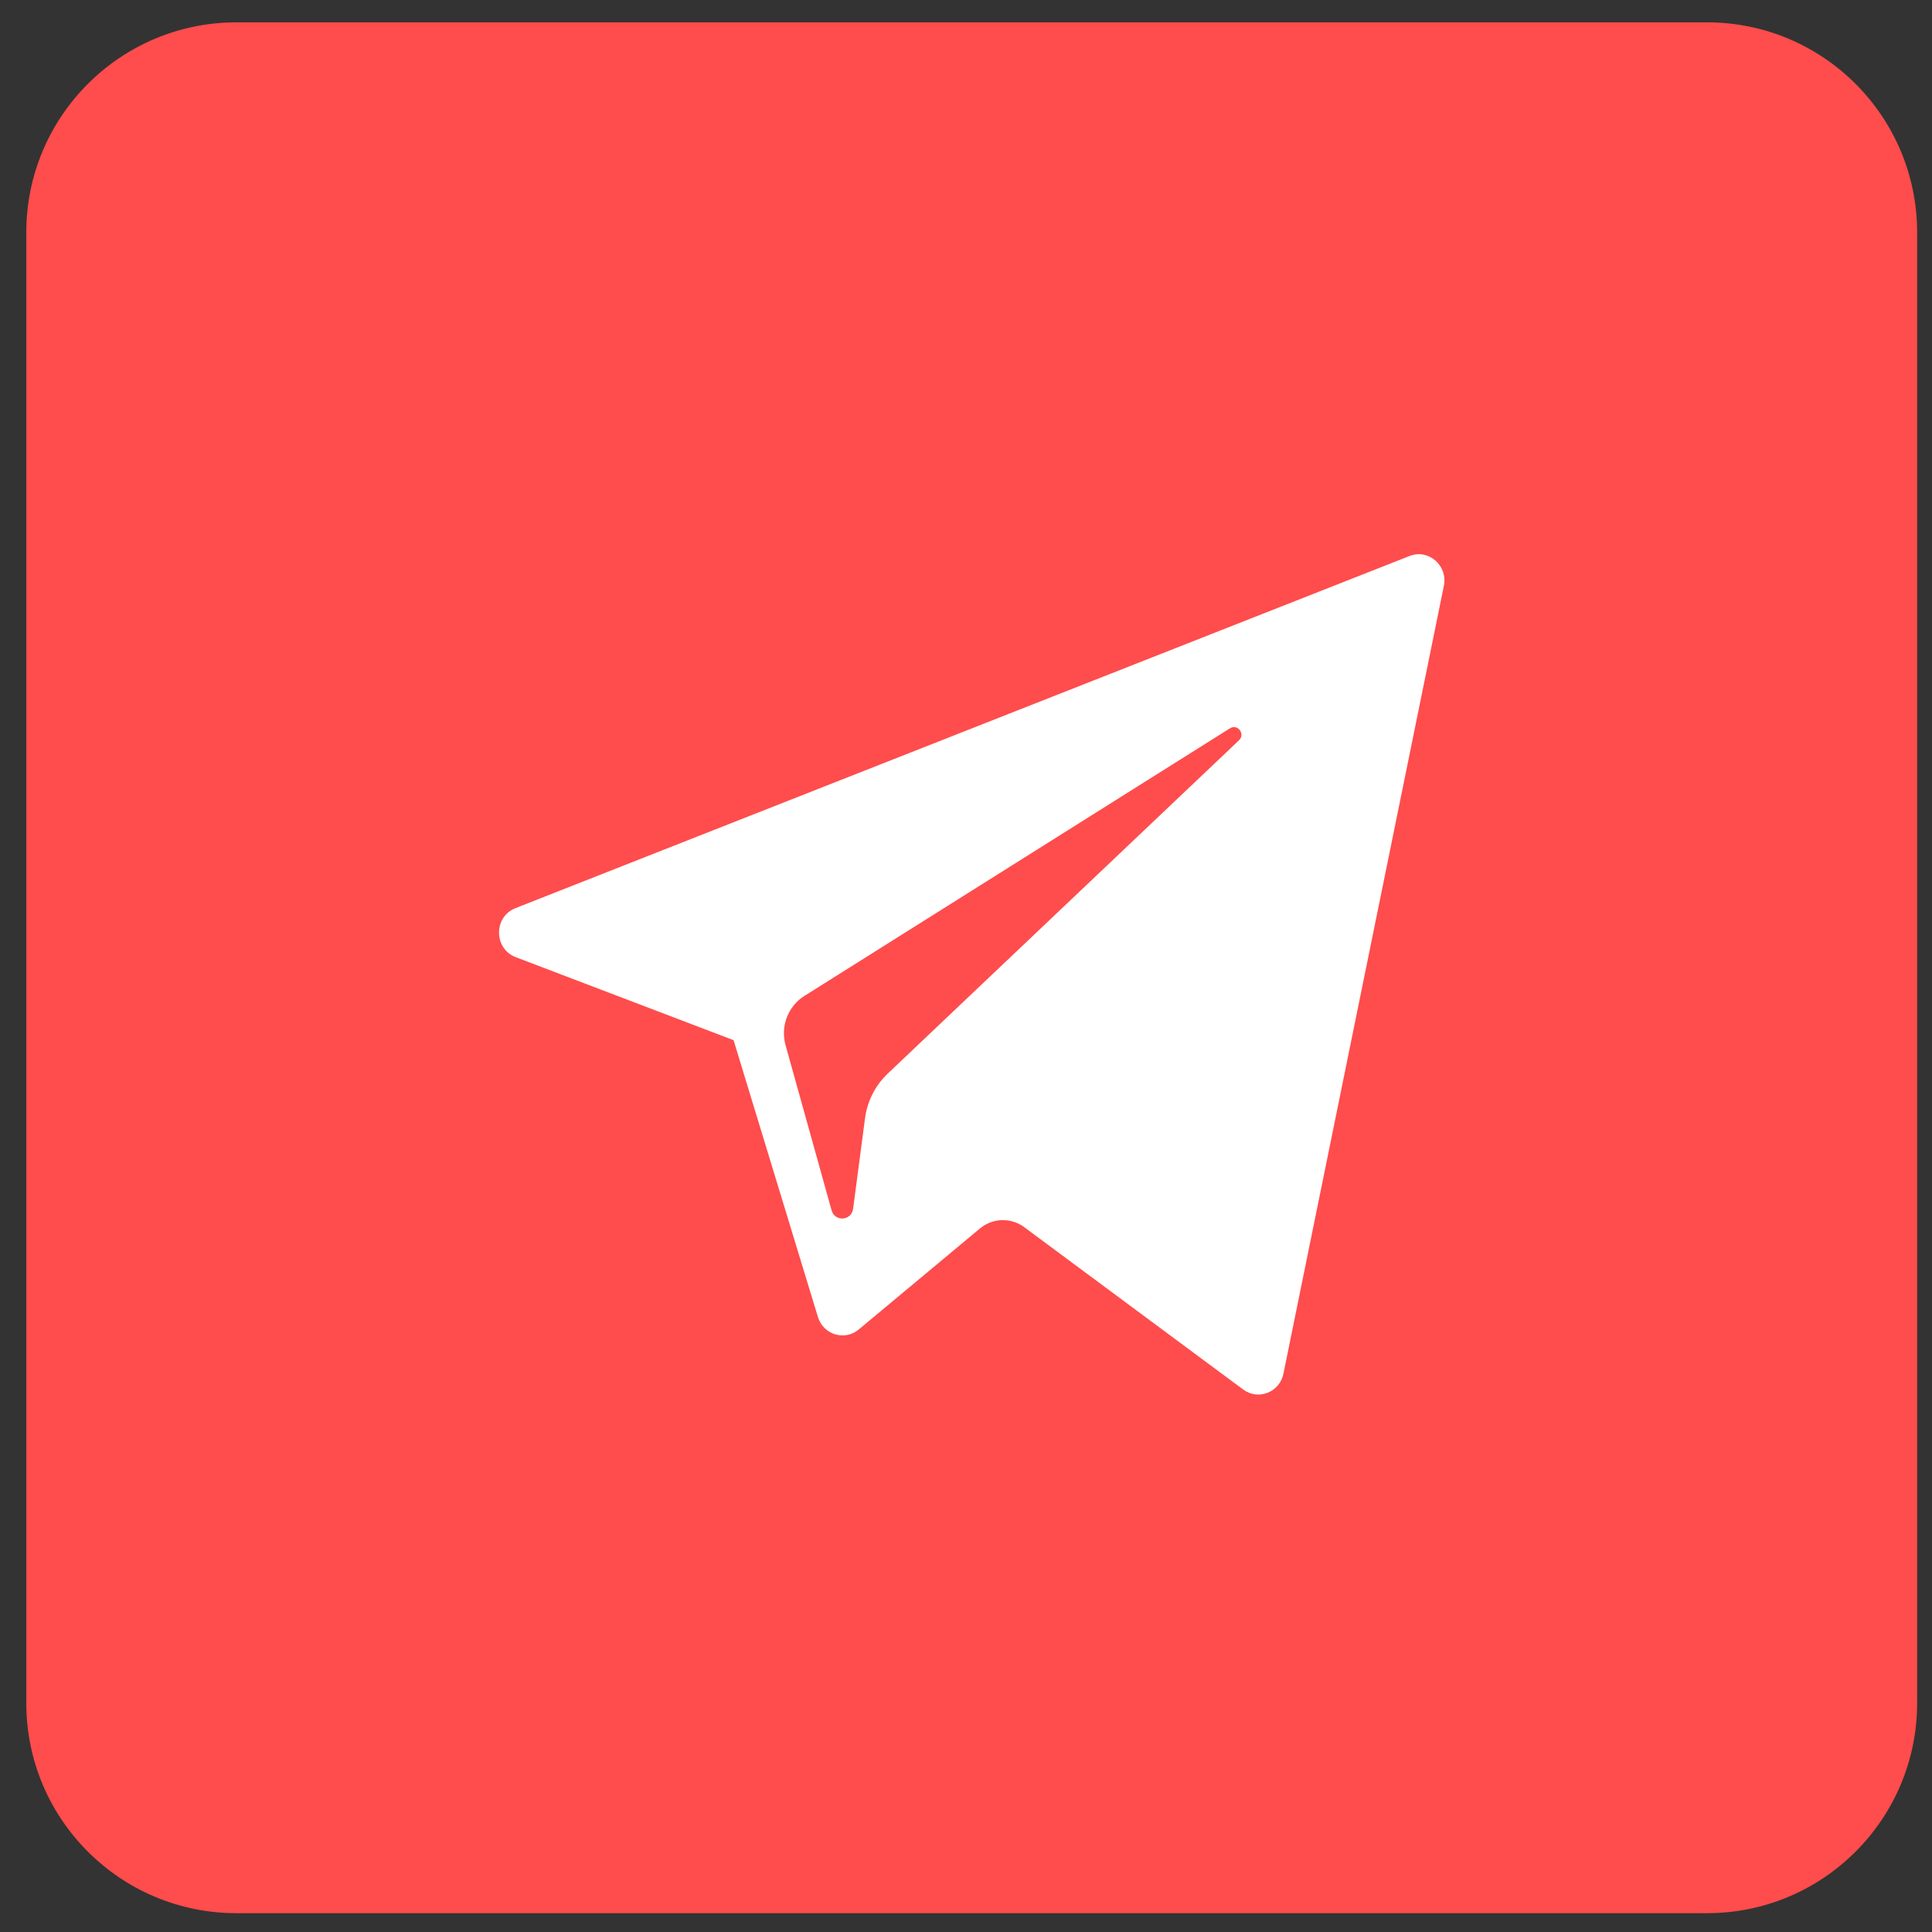 <?xml version="1.0" encoding="UTF-8"?> <svg xmlns="http://www.w3.org/2000/svg" width="23" height="23" viewBox="0 0 23 23" fill="none"><rect x="0" y="0" width="23" height="23" fill="#333333" stroke="none"/><g clip-path="url(#clip0_9_268)"><g clip-path="url(#clip1_9_268)"><g clip-path="url(#clip2_9_268)"><path d="M20.322 0.266H2.815C1.433 0.266 0.313 1.386 0.313 2.767V20.275C0.313 21.656 1.433 22.776 2.815 22.776H20.322C21.703 22.776 22.823 21.656 22.823 20.275V2.767C22.823 1.386 21.703 0.266 20.322 0.266Z" fill="#FF4C4C"></path><path d="M6.14 11.395L8.733 12.383L9.737 15.678C9.801 15.889 10.054 15.967 10.222 15.828L11.667 14.624C11.819 14.498 12.034 14.492 12.193 14.609L14.8 16.542C14.98 16.675 15.234 16.575 15.279 16.353L17.189 6.974C17.238 6.732 17.005 6.53 16.78 6.619L6.137 10.811C5.874 10.914 5.876 11.294 6.14 11.395ZM9.575 11.857L14.643 8.67C14.734 8.613 14.828 8.739 14.75 8.813L10.567 12.782C10.42 12.922 10.325 13.109 10.298 13.312L10.156 14.39C10.137 14.534 9.939 14.548 9.9 14.409L9.352 12.443C9.289 12.219 9.381 11.979 9.575 11.857Z" fill="white"></path></g></g></g><defs><clipPath id="clip0_9_268"><rect width="22.509" height="22.509" fill="white" transform="translate(0.313 0.266)"></rect></clipPath><clipPath id="clip1_9_268"><rect width="22.509" height="22.509" fill="white" transform="translate(0.313 0.266)"></rect></clipPath><clipPath id="clip2_9_268"><rect width="22.509" height="22.509" fill="white" transform="translate(0.313 0.266)"></rect></clipPath></defs></svg> 
